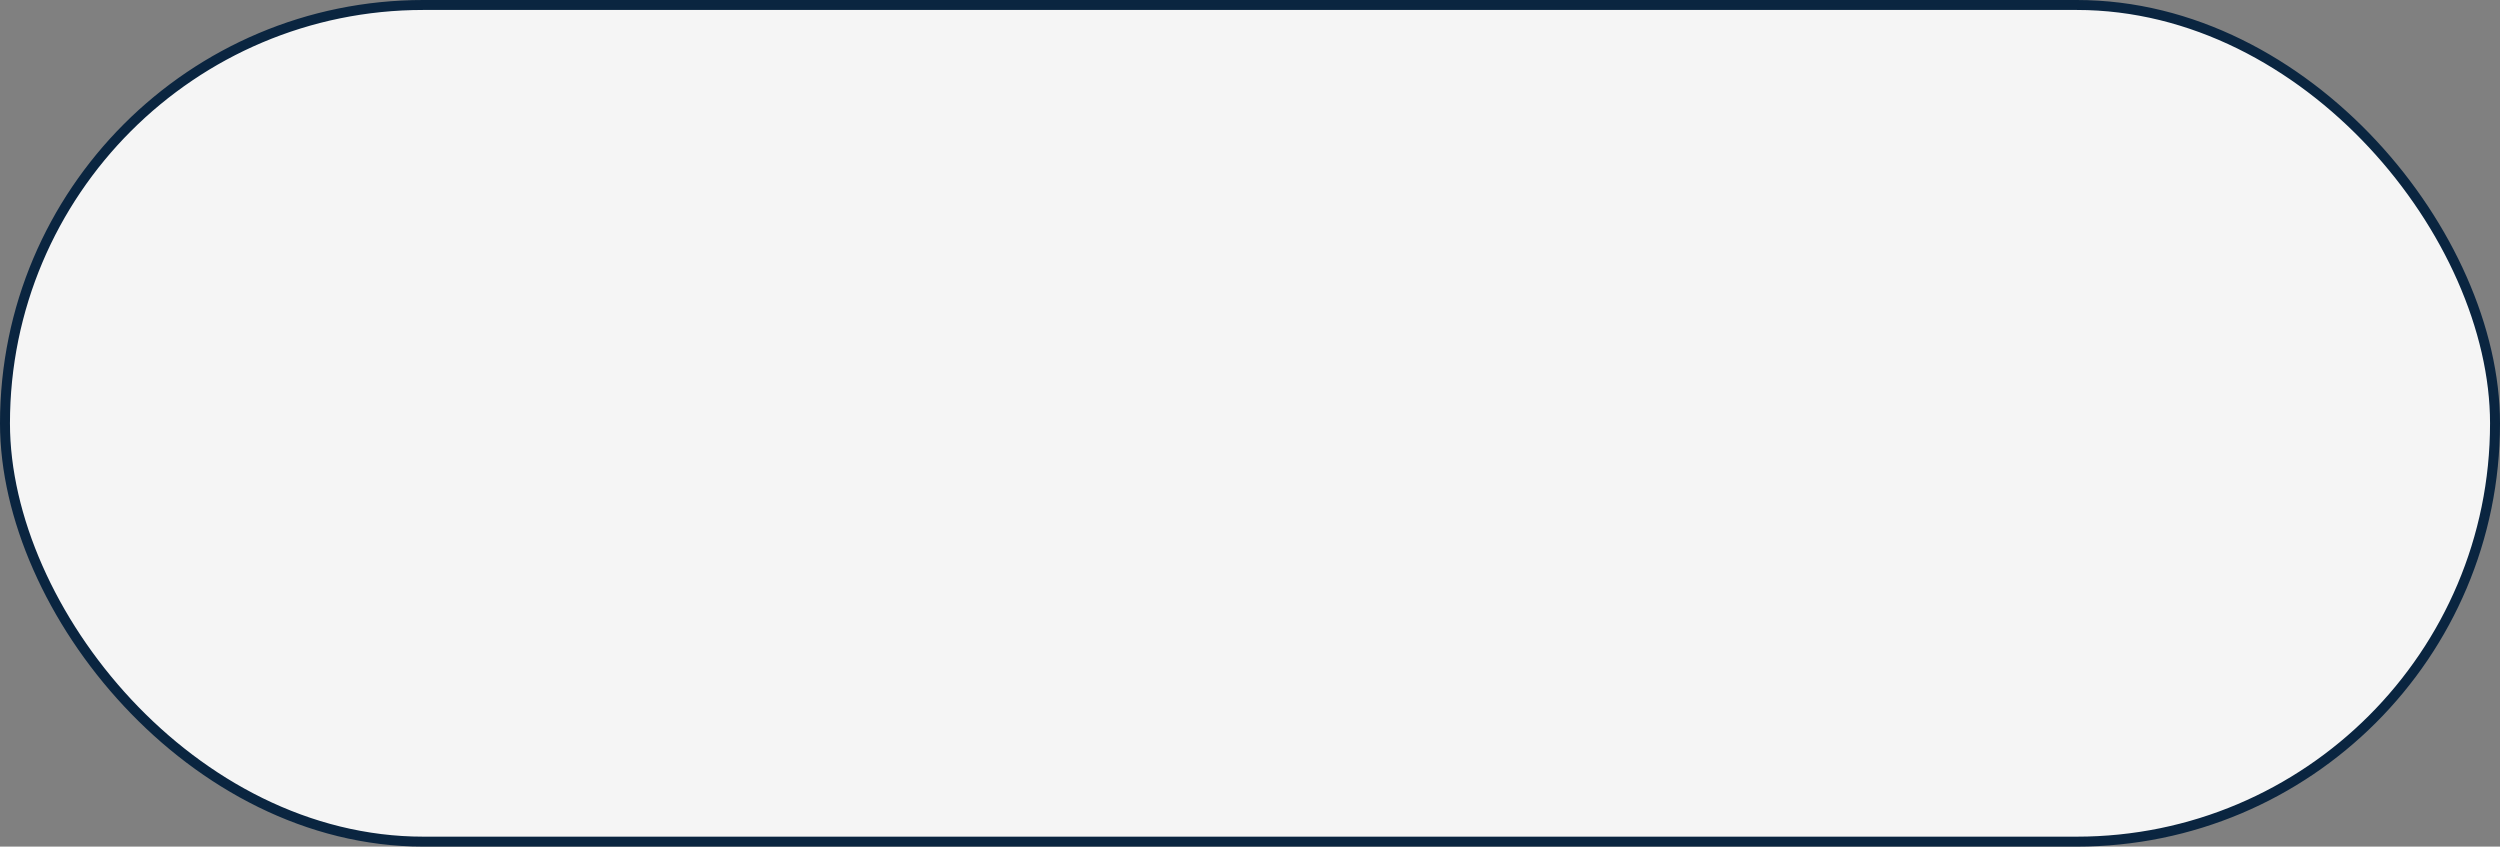 <?xml version="1.0" encoding="UTF-8"?> <svg xmlns="http://www.w3.org/2000/svg" width="251" height="85" viewBox="0 0 251 85" fill="none"><rect x="0" y="0" width="251" height="85" fill="#808080" stroke="none"/><rect x="0.5" y="0.5" width="250" height="84" rx="42" fill="#F5F5F5" stroke="#0A2540"></rect></svg> 
